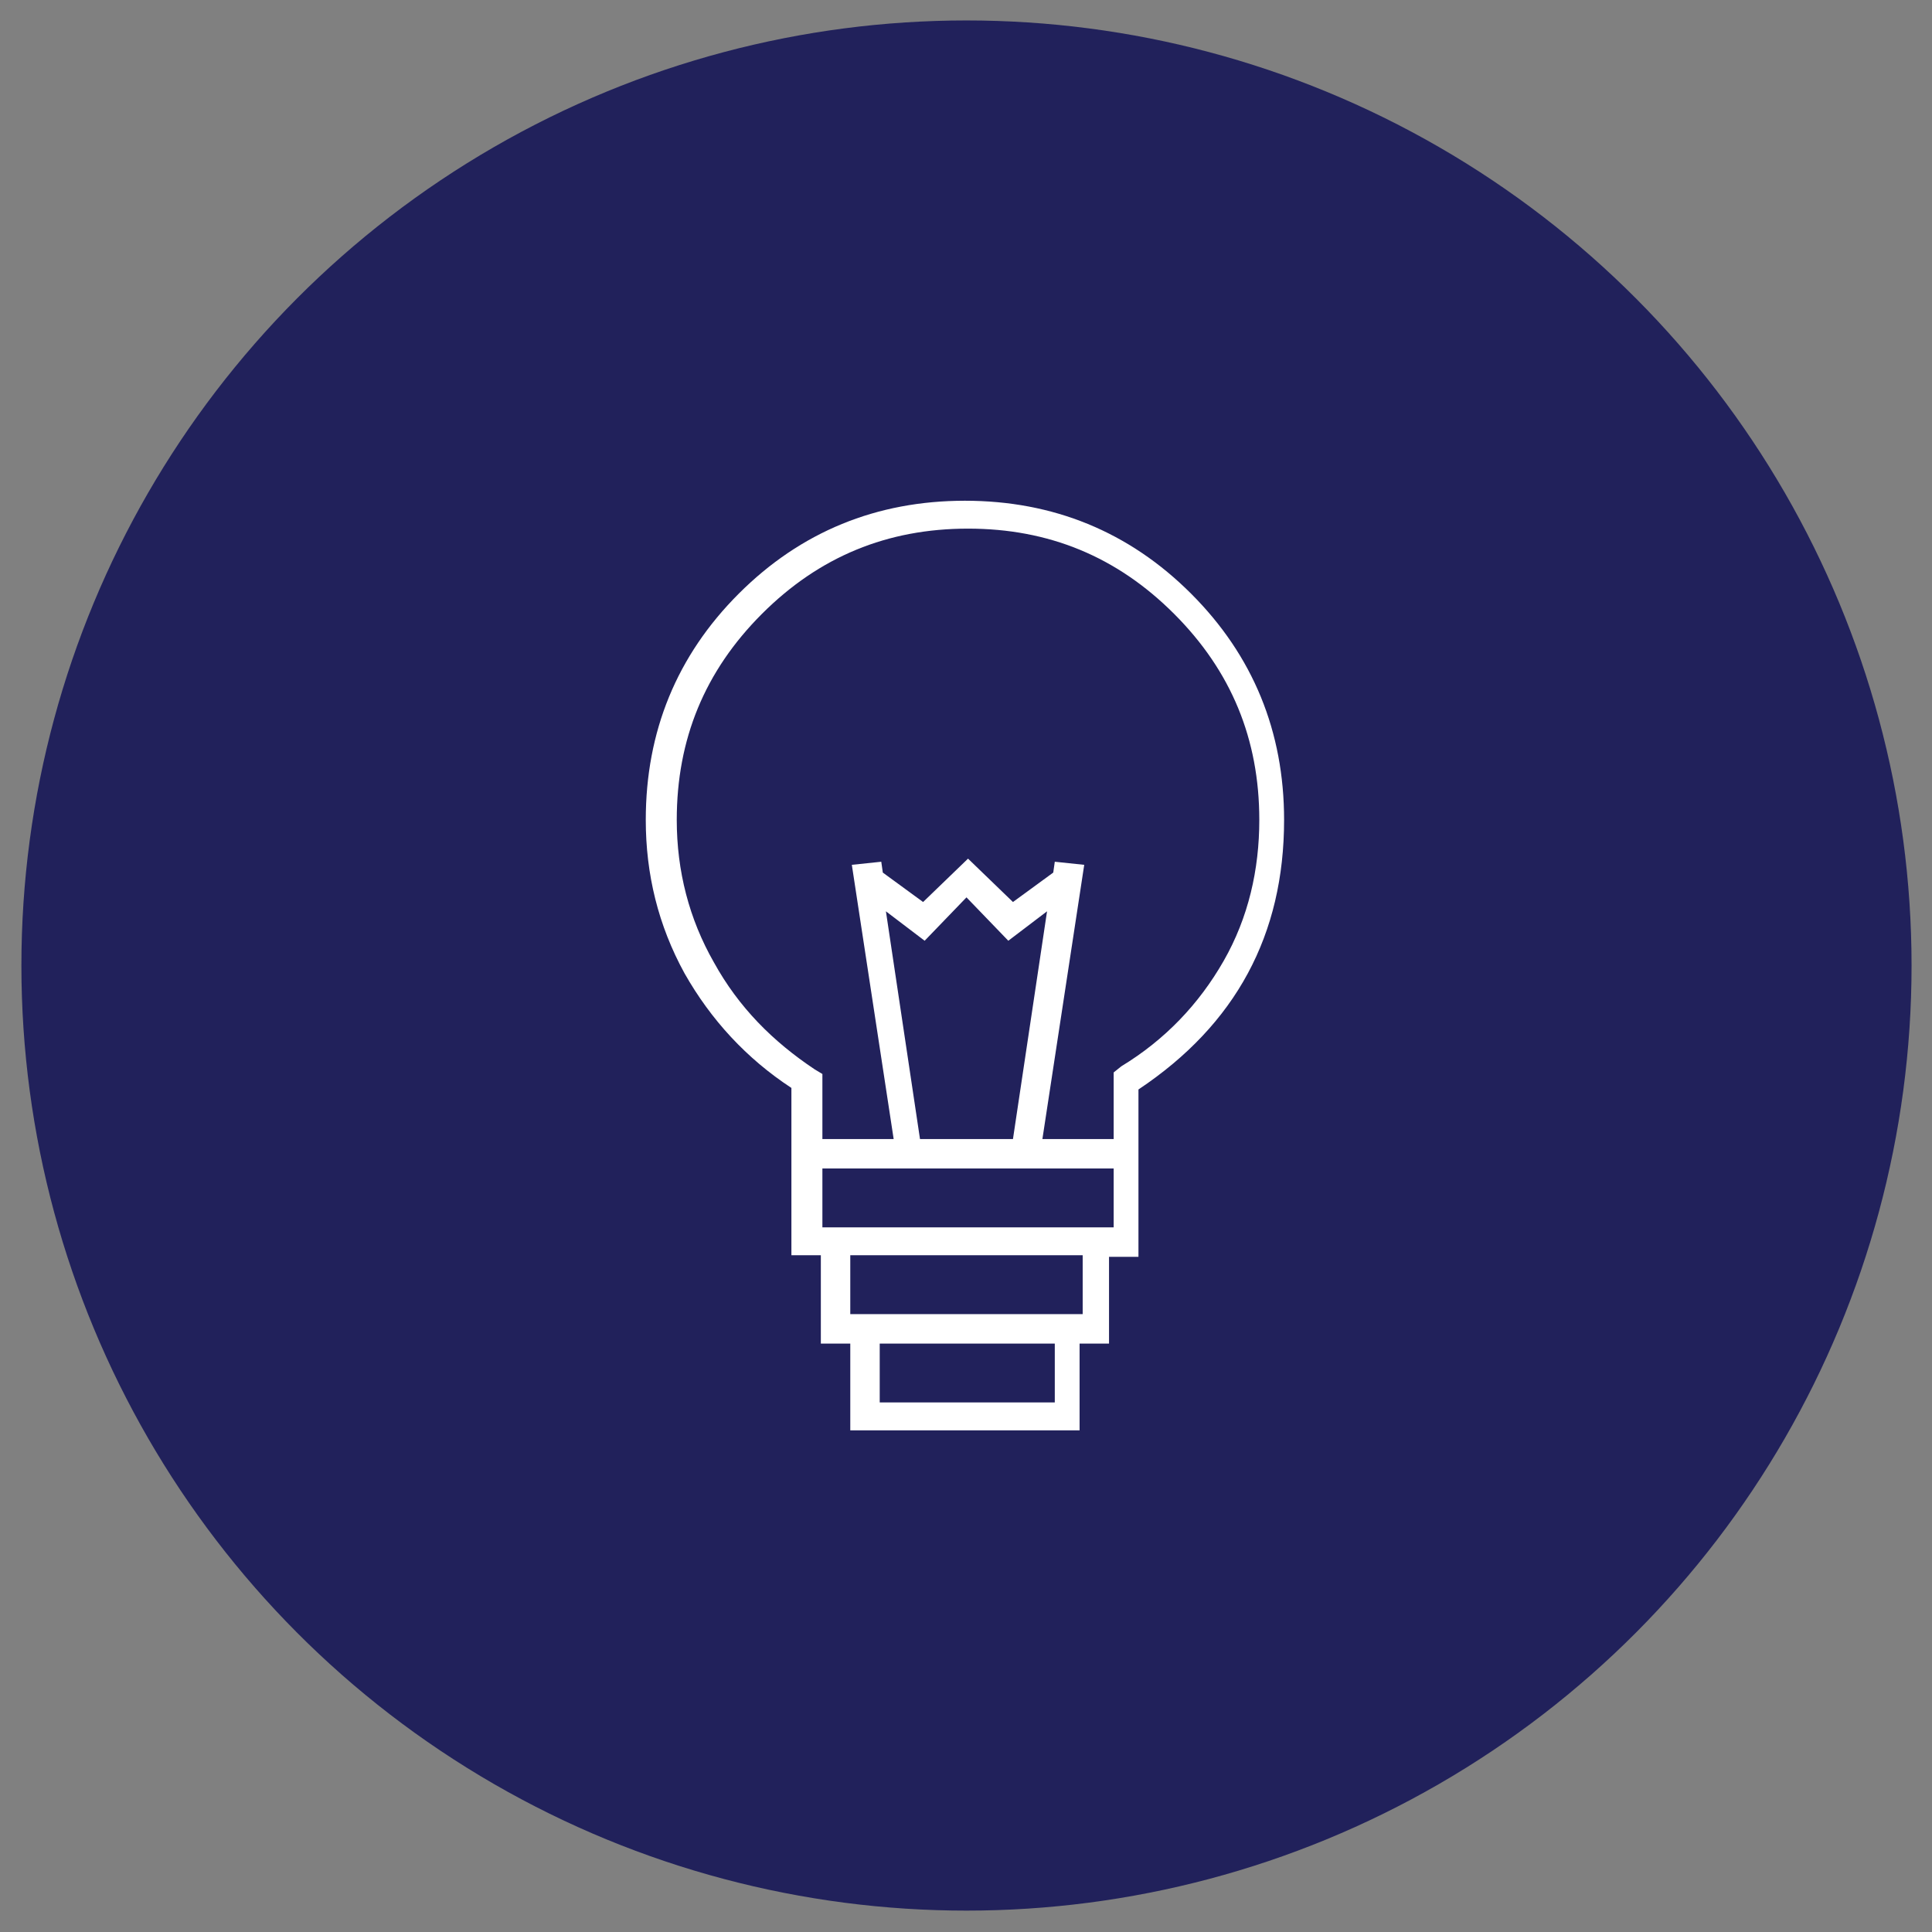 <?xml version="1.0" encoding="utf-8"?>
<!-- Generator: Adobe Illustrator 25.4.1, SVG Export Plug-In . SVG Version: 6.00 Build 0)  -->
<svg version="1.1" id="Calque_1" xmlns="http://www.w3.org/2000/svg" xmlns:xlink="http://www.w3.org/1999/xlink" x="0px" y="0px"
	 viewBox="0 0 124.7 124.7" style="enable-background:new 0 0 124.7 124.7;" xml:space="preserve">
<rect x="0" y="0" width="124.7" height="124.7" fill="#808080" stroke="none"/>
<style type="text/css">
	.st0{fill:#21215B;}
	.st1{enable-background:new    ;}
	.st2{fill:#FFFFFF;}
</style>
<g id="_1" transform="translate(1283.181 -517.98)">
	<ellipse id="Ellipse_3-14" class="st0" cx="-1220.8" cy="580.3" rx="61" ry="61"/>
	<g class="st1">
		<path class="st2" d="M-1228.3,610.3v-5.6h-1.9V599h-1.9v-10.8c-2.9-1.9-5.2-4.4-6.9-7.4c-1.7-3.1-2.5-6.4-2.5-9.9
			c0-5.7,2-10.6,6-14.6c4-4,8.9-6,14.6-6c5.7,0,10.6,2,14.6,6c4,4,6,8.9,6,14.6c0,7.4-3.1,13.2-9.4,17.4v5.2v5.6h-1.9v5.6h-1.9v5.6
			H-1228.3z M-1230.1,587.3v4.2h4.6l-2.7-17.7l1.9-0.2l0.1,0.7l2.6,1.9l2.9-2.8l2.9,2.8l2.6-1.9l0.1-0.7l1.9,0.2l-2.7,17.7h4.6v-4.3
			l0.5-0.4c2.8-1.7,5-4,6.6-6.8c1.6-2.8,2.3-5.9,2.3-9.1c0-5.2-1.8-9.6-5.5-13.3c-3.7-3.7-8.1-5.5-13.3-5.5c-5.2,0-9.6,1.8-13.3,5.5
			c-3.7,3.7-5.5,8.1-5.5,13.3c0,3.3,0.8,6.4,2.4,9.2c1.6,2.9,3.8,5.1,6.5,6.9L-1230.1,587.3z M-1230.1,597.2h18.8v-3.8h-18.8V597.2z
			 M-1228.3,602.8h15V599h-15V602.8z M-1215.1,604.7h-11.3v3.8h11.3V604.7z M-1217.8,591.5l2.2-14.7l-2.5,1.9l-2.7-2.8l-2.7,2.8
			l-2.5-1.9l2.2,14.7H-1217.8z"/>
	</g>
</g>
</svg>
